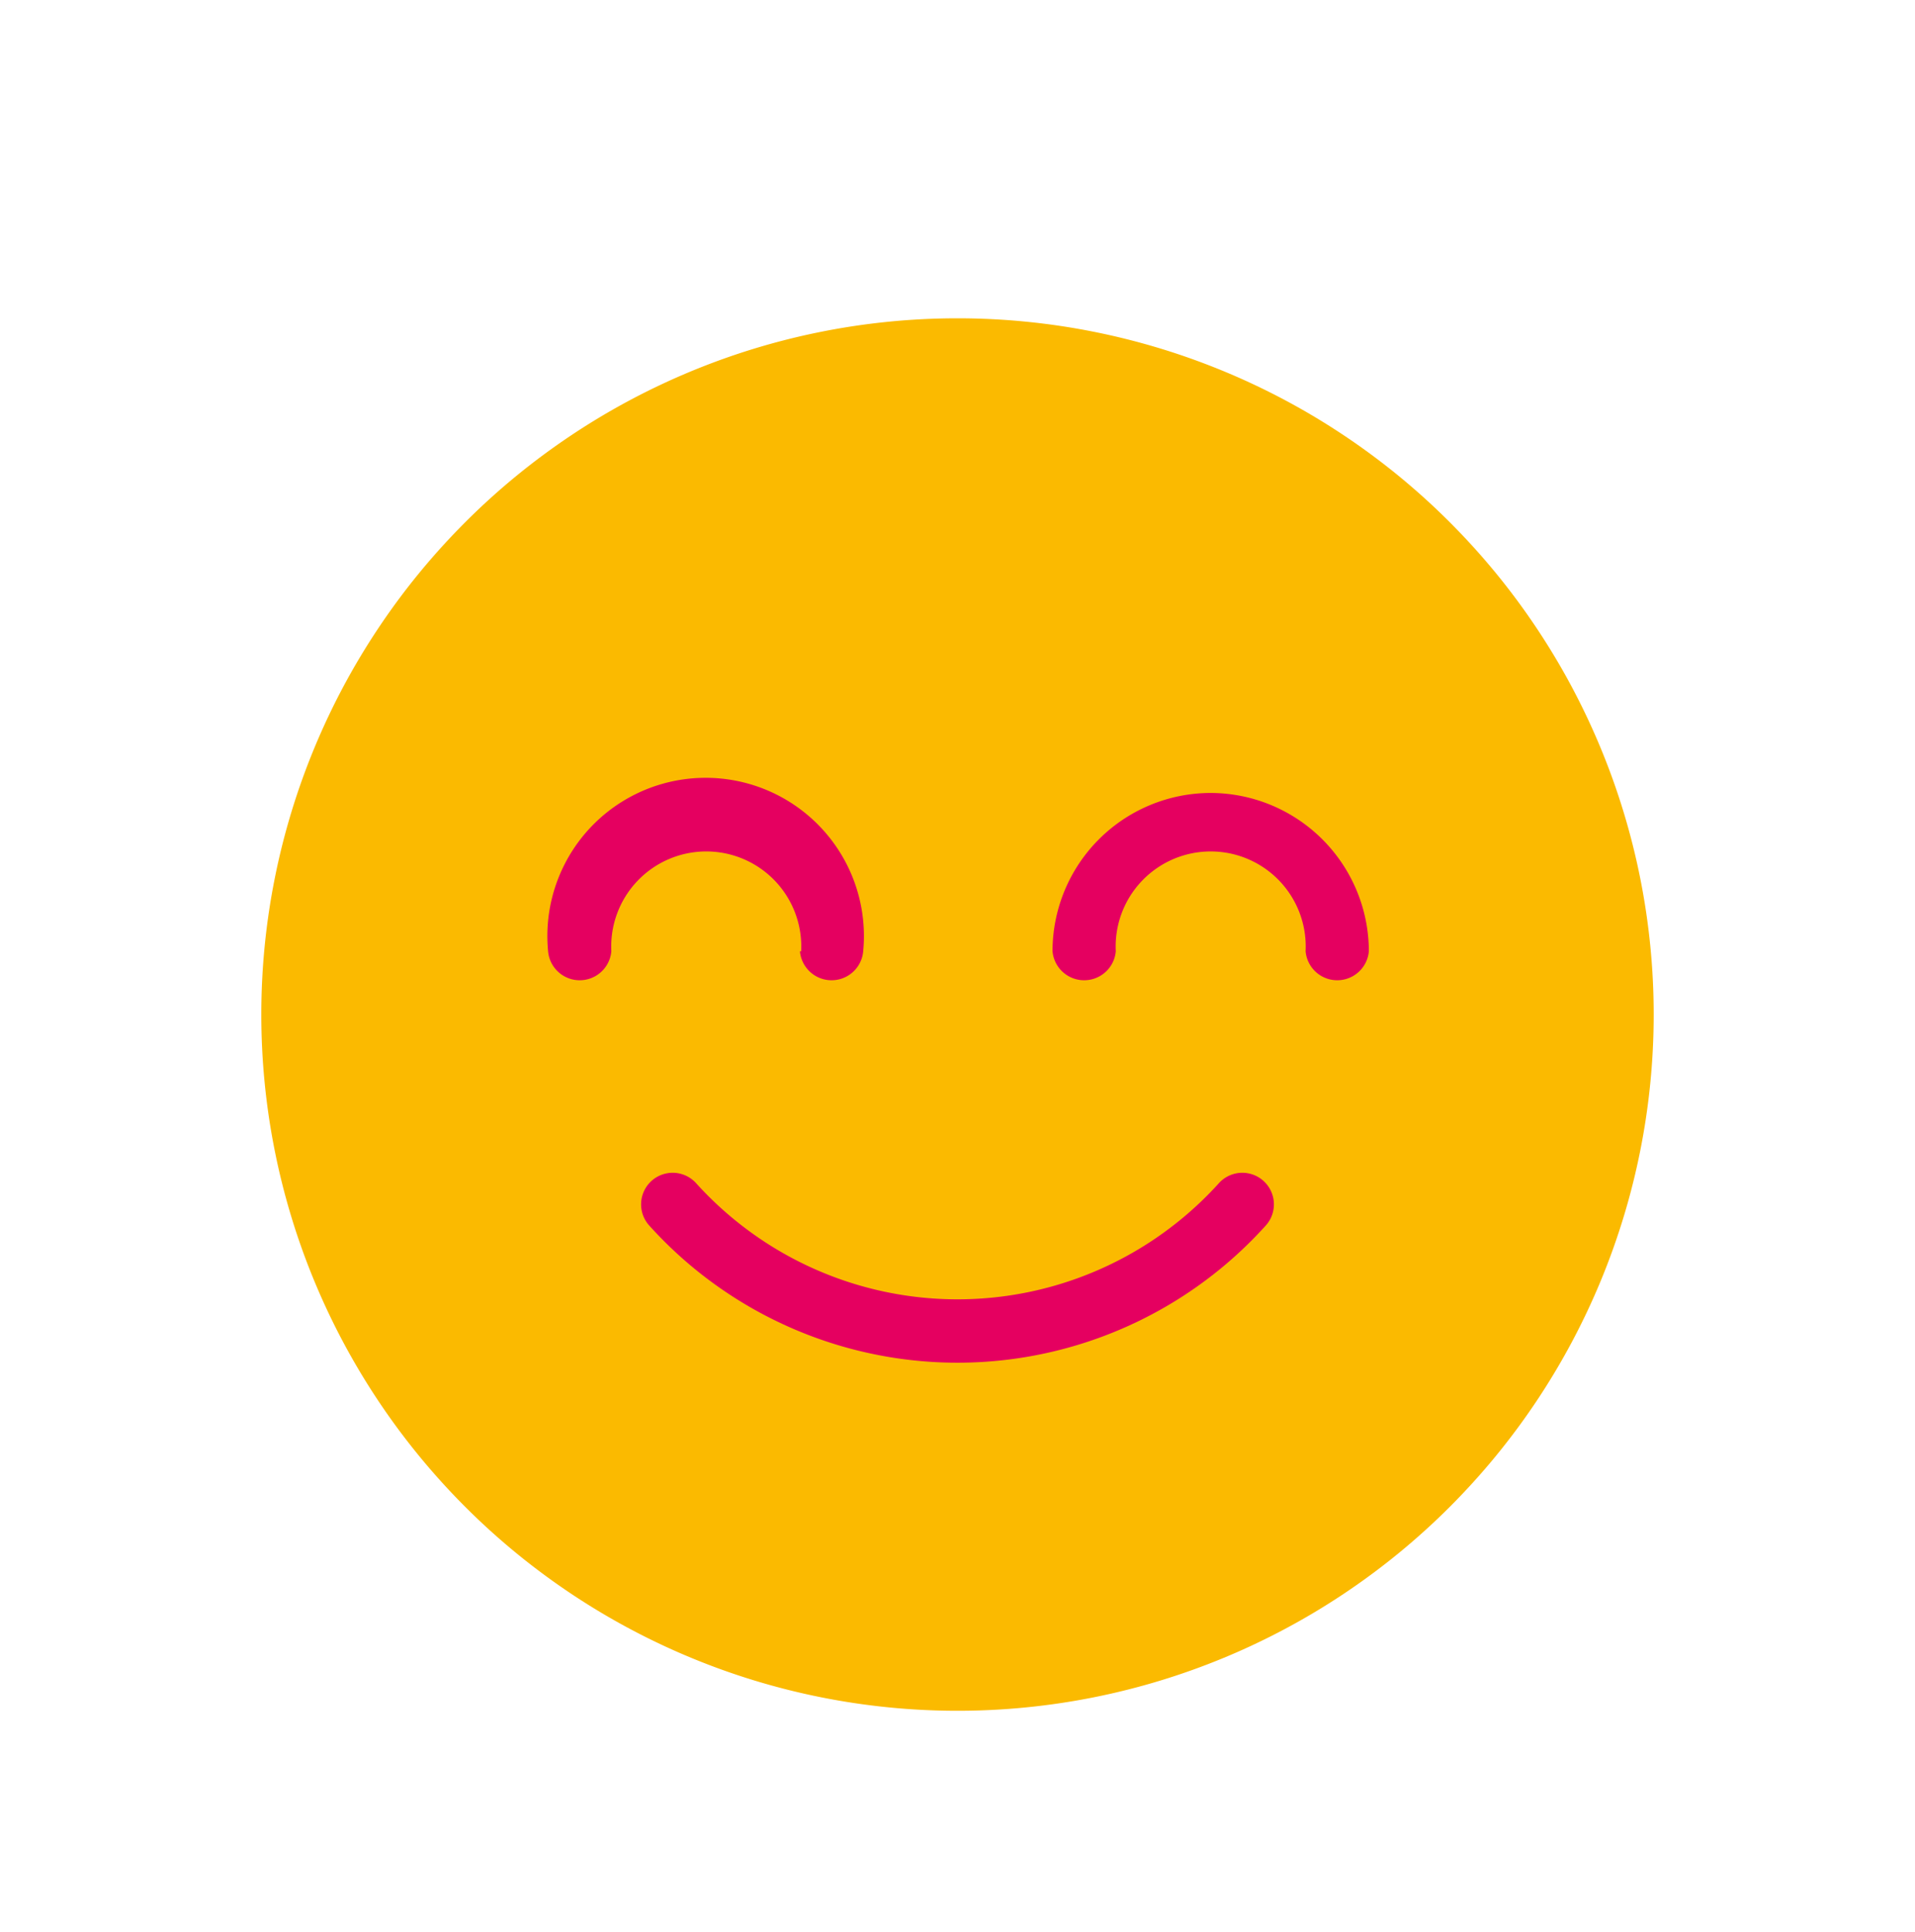 <?xml version="1.0" encoding="UTF-8"?> <svg xmlns="http://www.w3.org/2000/svg" id="Слой_1" data-name="Слой 1" viewBox="0 0 79 79.69"> <defs> <style>.cls-1{fill:#fbba00;}.cls-2{fill:#e50060;}</style> </defs> <title>Artboard 2 copy 2</title> <path class="cls-1" d="M39.5,13.13A28.72,28.72,0,1,1,10.78,41.85,28.72,28.72,0,0,1,39.5,13.13Z"></path> <path class="cls-2" d="M50.28,48.81a14.53,14.53,0,0,1-21.56,0,1.3,1.3,0,1,0-1.94,1.74,17.12,17.12,0,0,0,25.44,0,1.3,1.3,0,1,0-1.94-1.74Z"></path> <path class="cls-2" d="M49.94,32.71a6.53,6.53,0,0,0-6.52,6.53,1.31,1.31,0,0,0,2.61,0,3.92,3.92,0,1,1,7.83,0,1.31,1.31,0,0,0,2.61,0,6.54,6.54,0,0,0-6.53-6.53Z"></path> <path class="cls-2" d="M33,39.24a1.31,1.31,0,0,0,2.61,0,6.53,6.53,0,1,0-13,0,1.31,1.31,0,0,0,2.61,0,3.92,3.92,0,1,1,7.83,0Z"></path> </svg> 